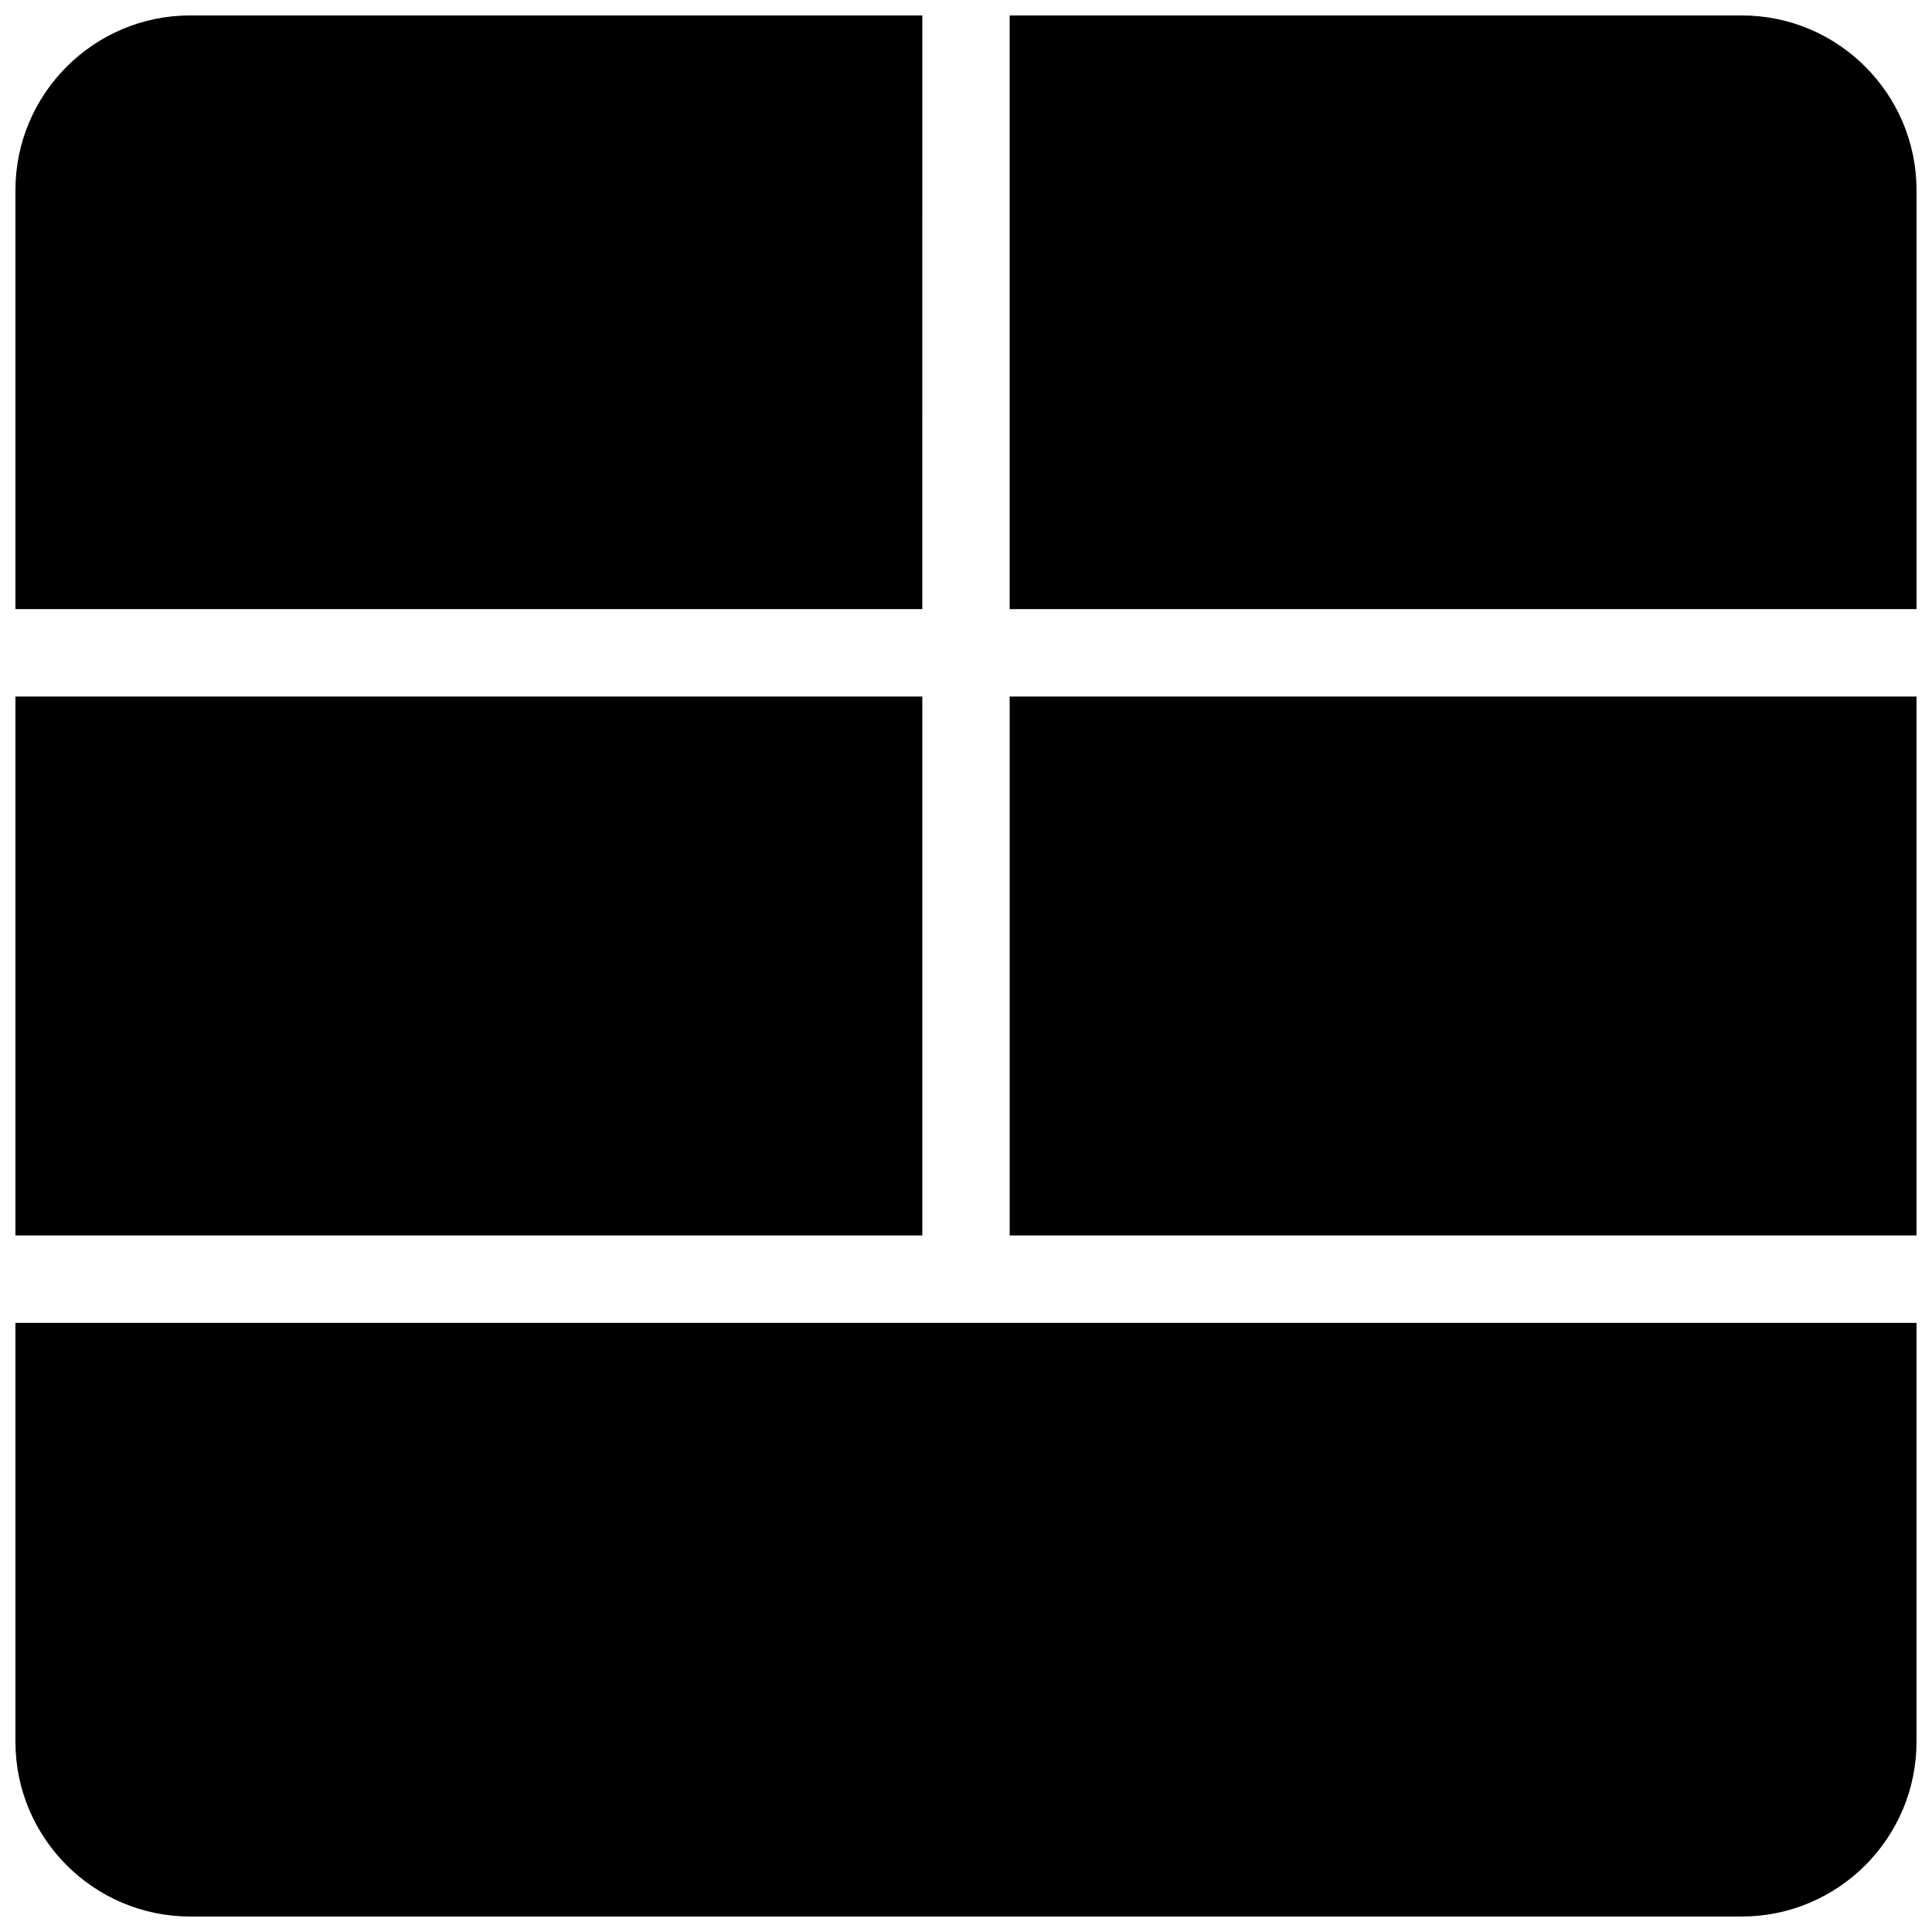 <?xml version="1.0" encoding="UTF-8"?>
<!-- Uploaded to: ICON Repo, www.iconrepo.com, Generator: ICON Repo Mixer Tools -->
<svg width="800px" height="800px" version="1.1" viewBox="144 144 512 512" xmlns="http://www.w3.org/2000/svg">
 <defs>
  <clipPath id="e">
   <path d="m148.09 328h240.91v144h-240.91z"/>
  </clipPath>
  <clipPath id="d">
   <path d="m148.09 148.09h240.91v157.91h-240.91z"/>
  </clipPath>
  <clipPath id="c">
   <path d="m411 148.09h240.9v157.91h-240.9z"/>
  </clipPath>
  <clipPath id="b">
   <path d="m411 328h240.9v144h-240.9z"/>
  </clipPath>
  <clipPath id="a">
   <path d="m148.09 494h503.81v157.9h-503.81z"/>
  </clipPath>
 </defs>
 <g>
  <g clip-path="url(#e)">
   <path d="m148.09 328.59h240.33v142.82h-240.33z"/>
  </g>
  <g clip-path="url(#d)">
   <path d="m388.42 148.09h-194c-25.555 0-46.332 20.777-46.332 46.332v111h240.33z"/>
  </g>
  <g clip-path="url(#c)">
   <path d="m605.57 148.09h-194v157.33h240.33v-111c0-25.555-20.777-46.332-46.328-46.332z"/>
  </g>
  <g clip-path="url(#b)">
   <path d="m411.57 328.59h240.33v142.82h-240.33z"/>
  </g>
  <g clip-path="url(#a)">
   <path d="m148.09 605.57c0 25.551 20.777 46.328 46.332 46.328h411.16c25.539 0 46.316-20.777 46.316-46.328v-111h-503.81z"/>
  </g>
 </g>
</svg>